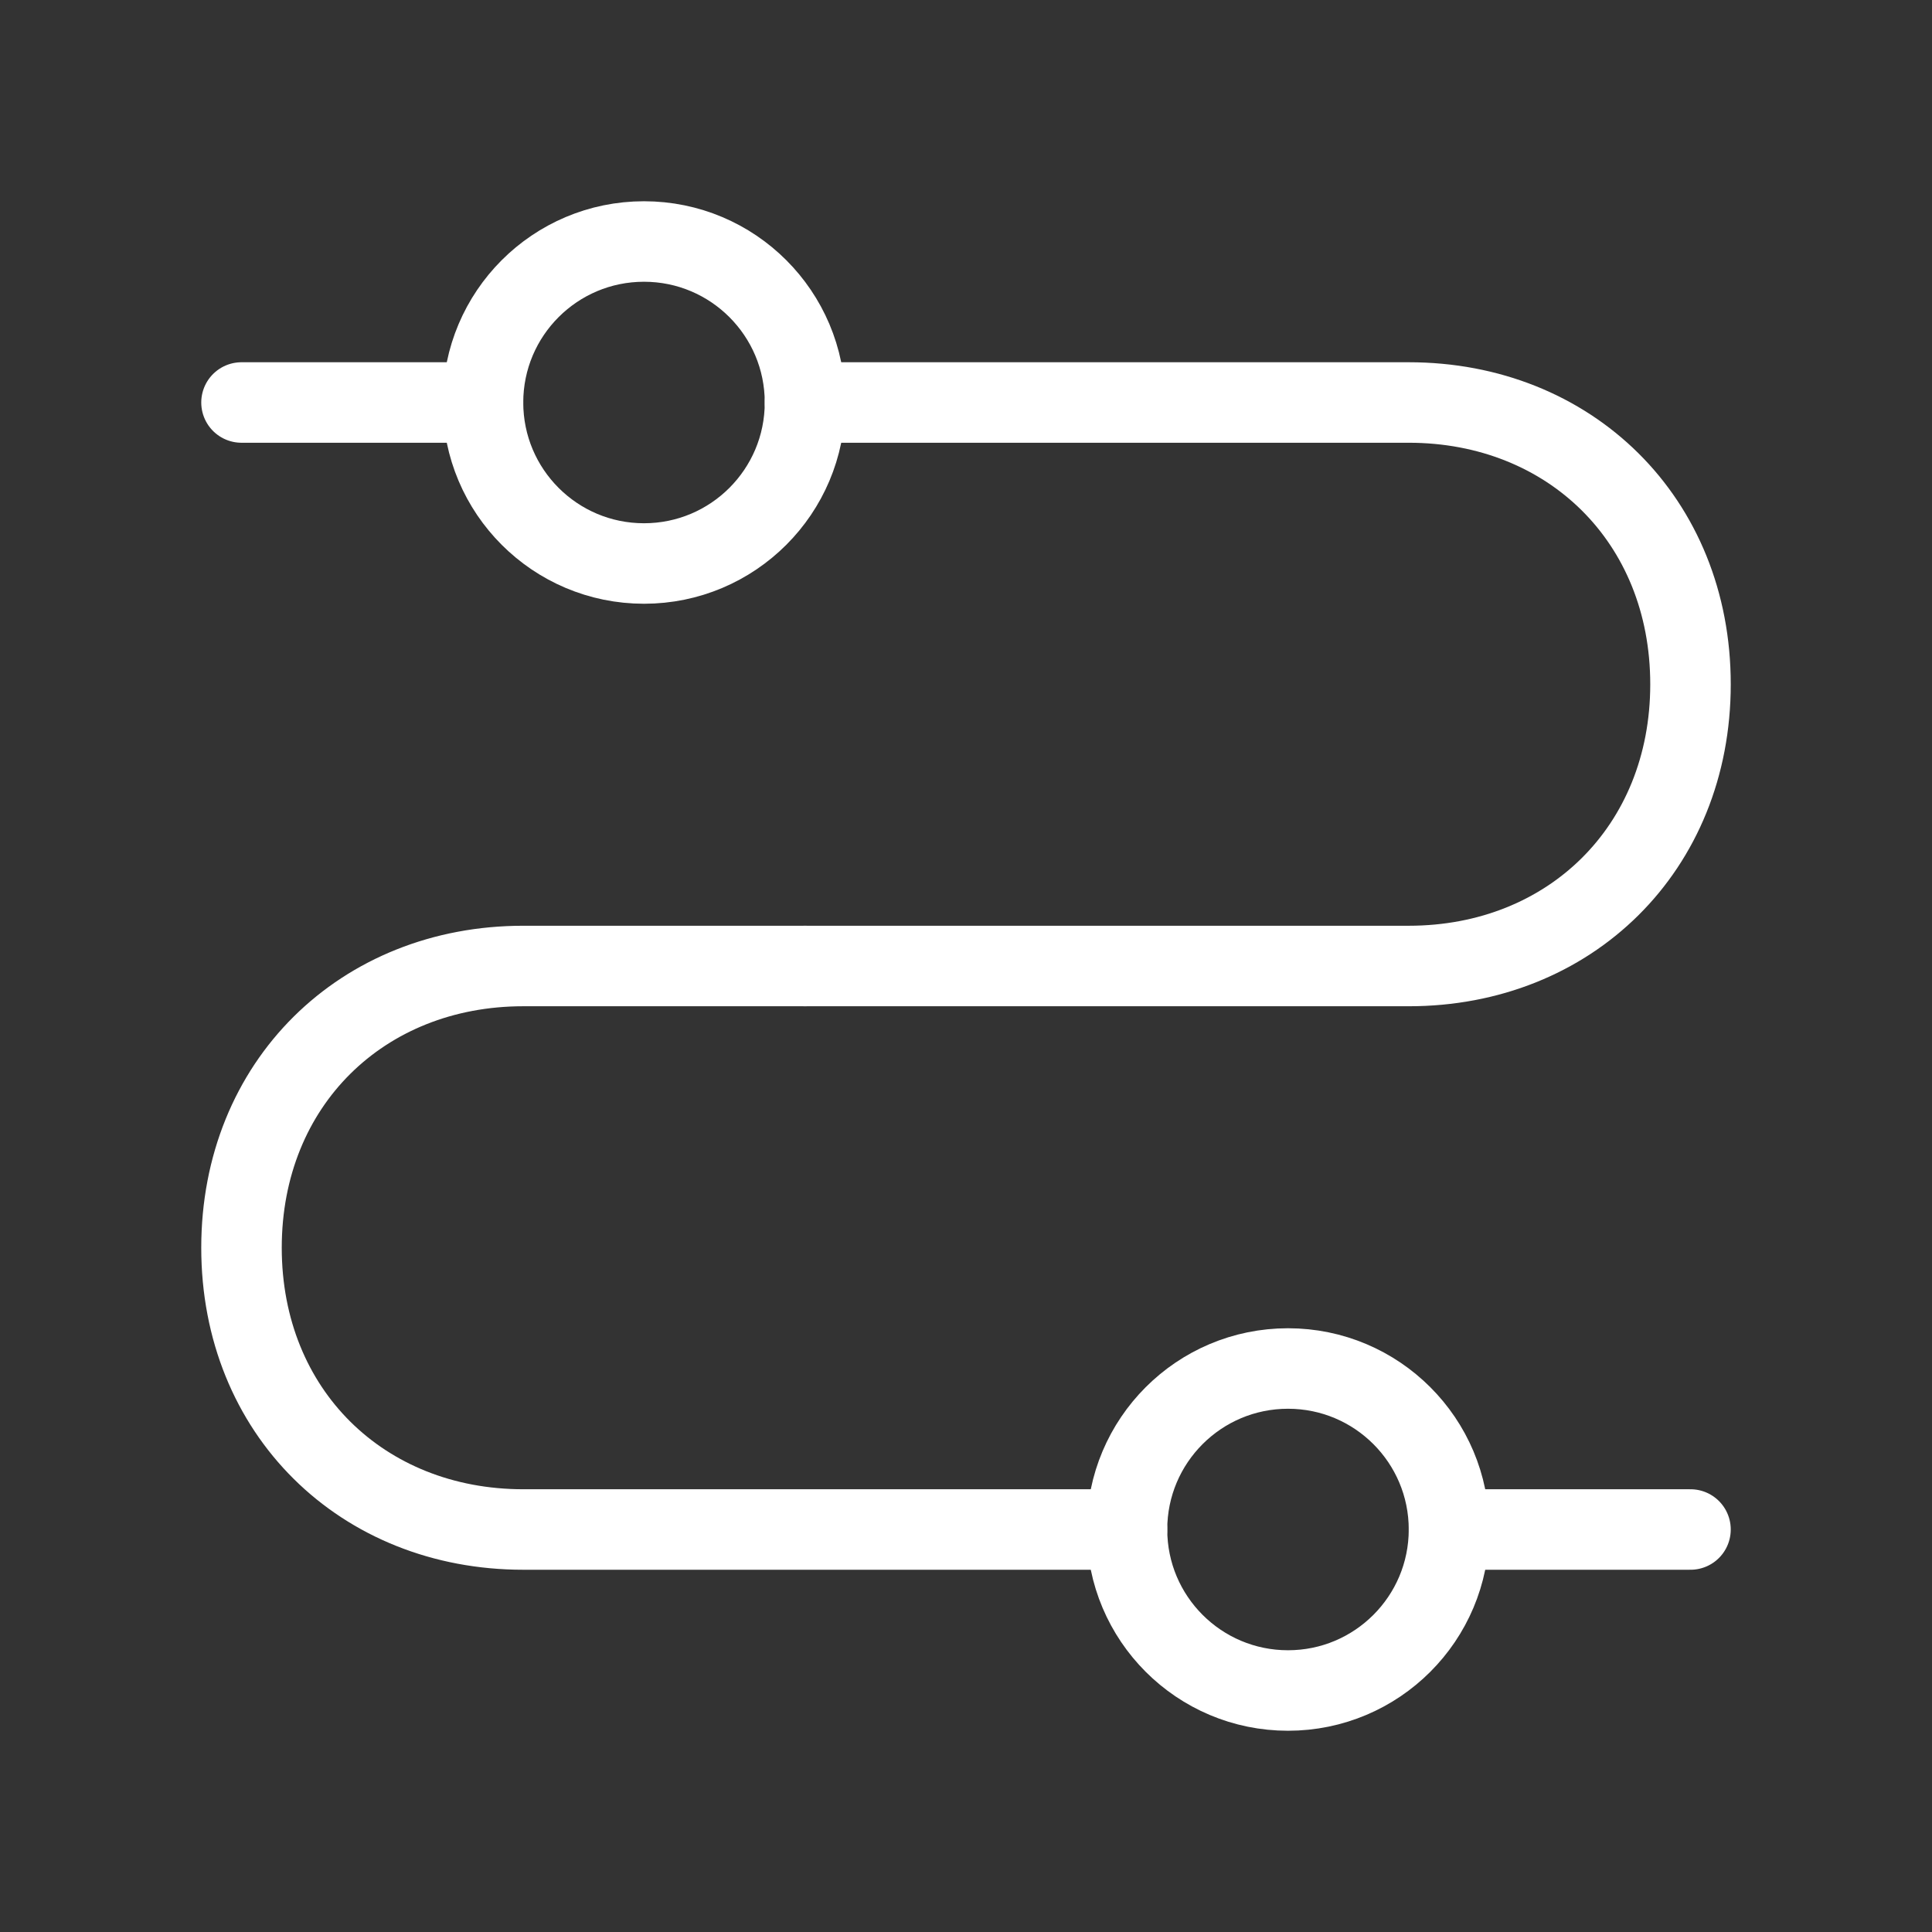 <?xml version="1.0" encoding="UTF-8"?><svg width="48" height="48" viewBox="0 0 48 48" fill="none" xmlns="http://www.w3.org/2000/svg"><rect x="0" y="0" width="48" height="48" fill="#333333" stroke="none"/><circle cx="16" cy="10" r="4" fill="none" stroke="#ffffff" stroke-width="2"/><path d="M28 38H13C9 38 6 35.083 6 31C6 26.917 9 24 13 24H20" stroke="#ffffff" stroke-width="2" stroke-linecap="round" stroke-linejoin="round"/><path d="M20 24H35C39 24 42 21.083 42 17C42 12.917 39 10 35 10H20" stroke="#ffffff" stroke-width="2" stroke-linecap="round" stroke-linejoin="round"/><path d="M6 10L12 10" stroke="#ffffff" stroke-width="2" stroke-linecap="round" stroke-linejoin="round"/><path d="M36 38H42" stroke="#ffffff" stroke-width="2" stroke-linecap="round" stroke-linejoin="round"/><circle cx="32" cy="38" r="4" fill="none" stroke="#ffffff" stroke-width="2"/></svg>